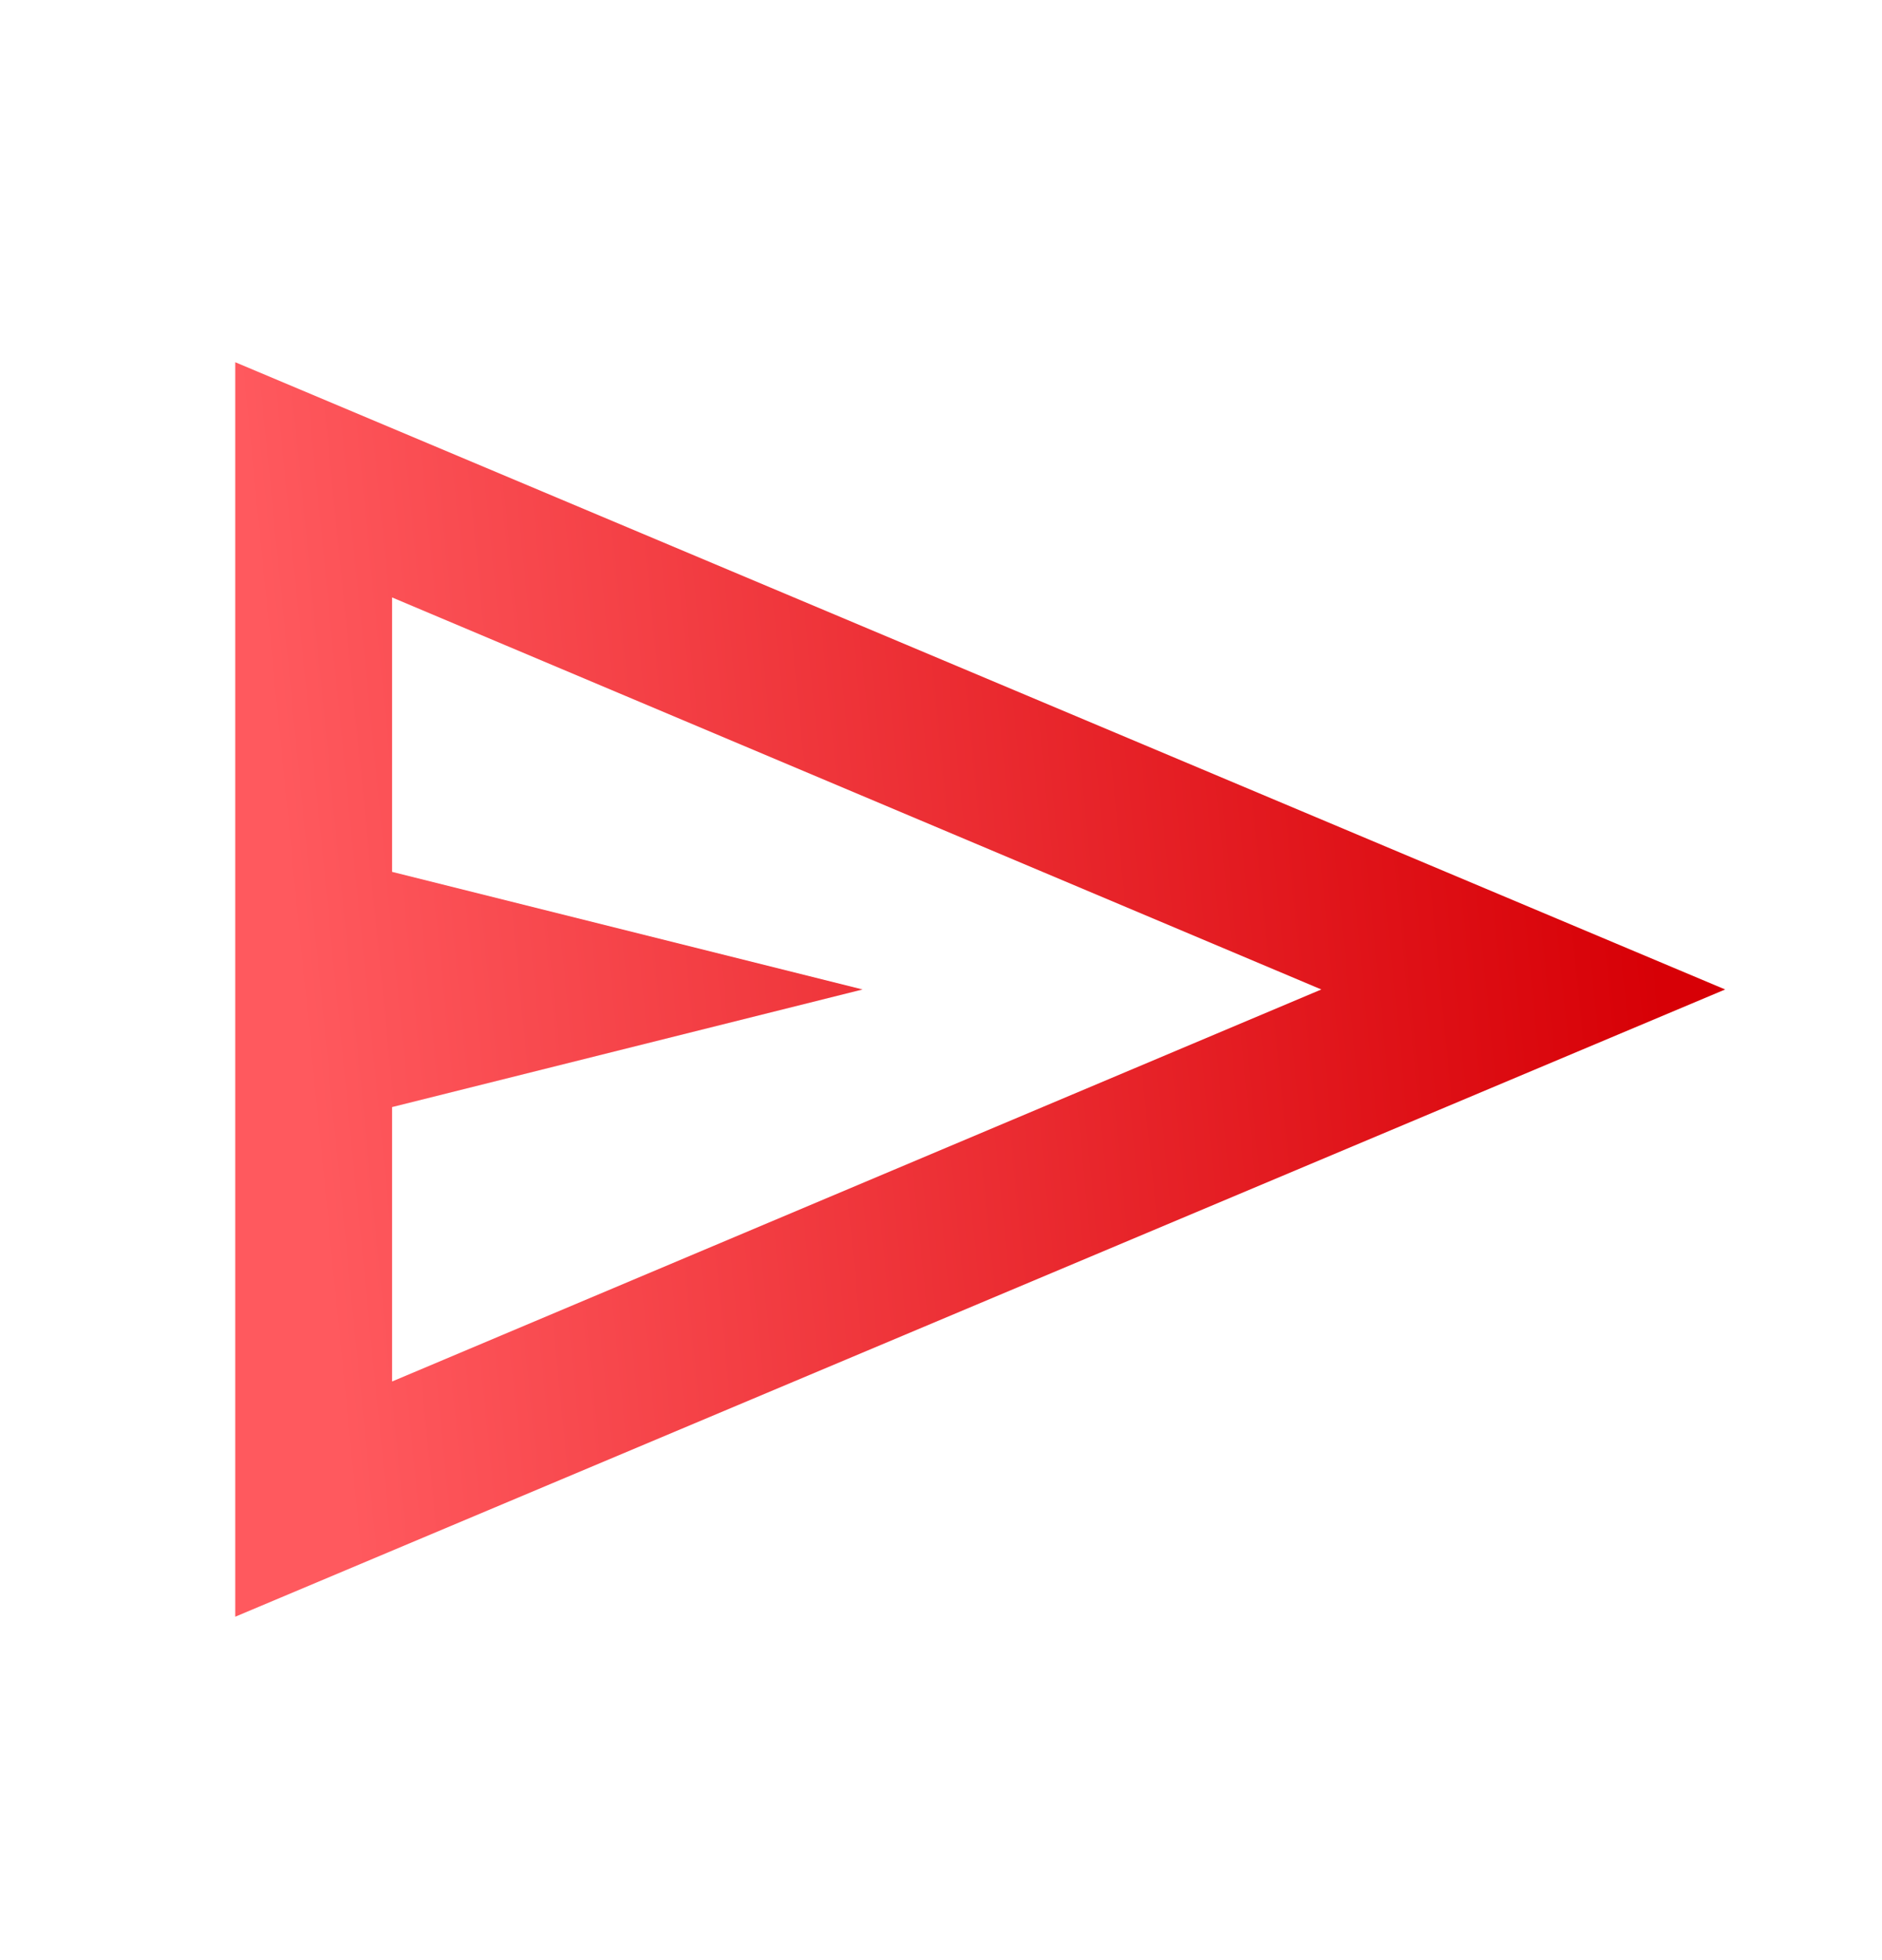 <svg width="24" height="25" viewBox="0 0 24 25" fill="none" xmlns="http://www.w3.org/2000/svg">
<mask id="mask0_107_2381" style="mask-type:alpha" maskUnits="userSpaceOnUse" x="0" y="0" width="24" height="25">
<rect y="0.62" width="24" height="24" fill="#D9D9D9"/>
</mask>
<g mask="url(#mask0_107_2381)">
<path d="M3 20.62V4.62L22 12.62L3 20.62ZM5 17.62L16.85 12.62L5 7.62V11.12L11 12.62L5 14.12V17.62Z" fill="url(#paint0_linear_107_2381)"/>
</g>
<defs>
<linearGradient id="paint0_linear_107_2381" x1="3" y1="4.62" x2="20.237" y2="2.904" gradientUnits="userSpaceOnUse">
<stop stop-color="#FF595E"/>
<stop offset="1" stop-color="#D70006"/>
</linearGradient>
</defs>
</svg>
